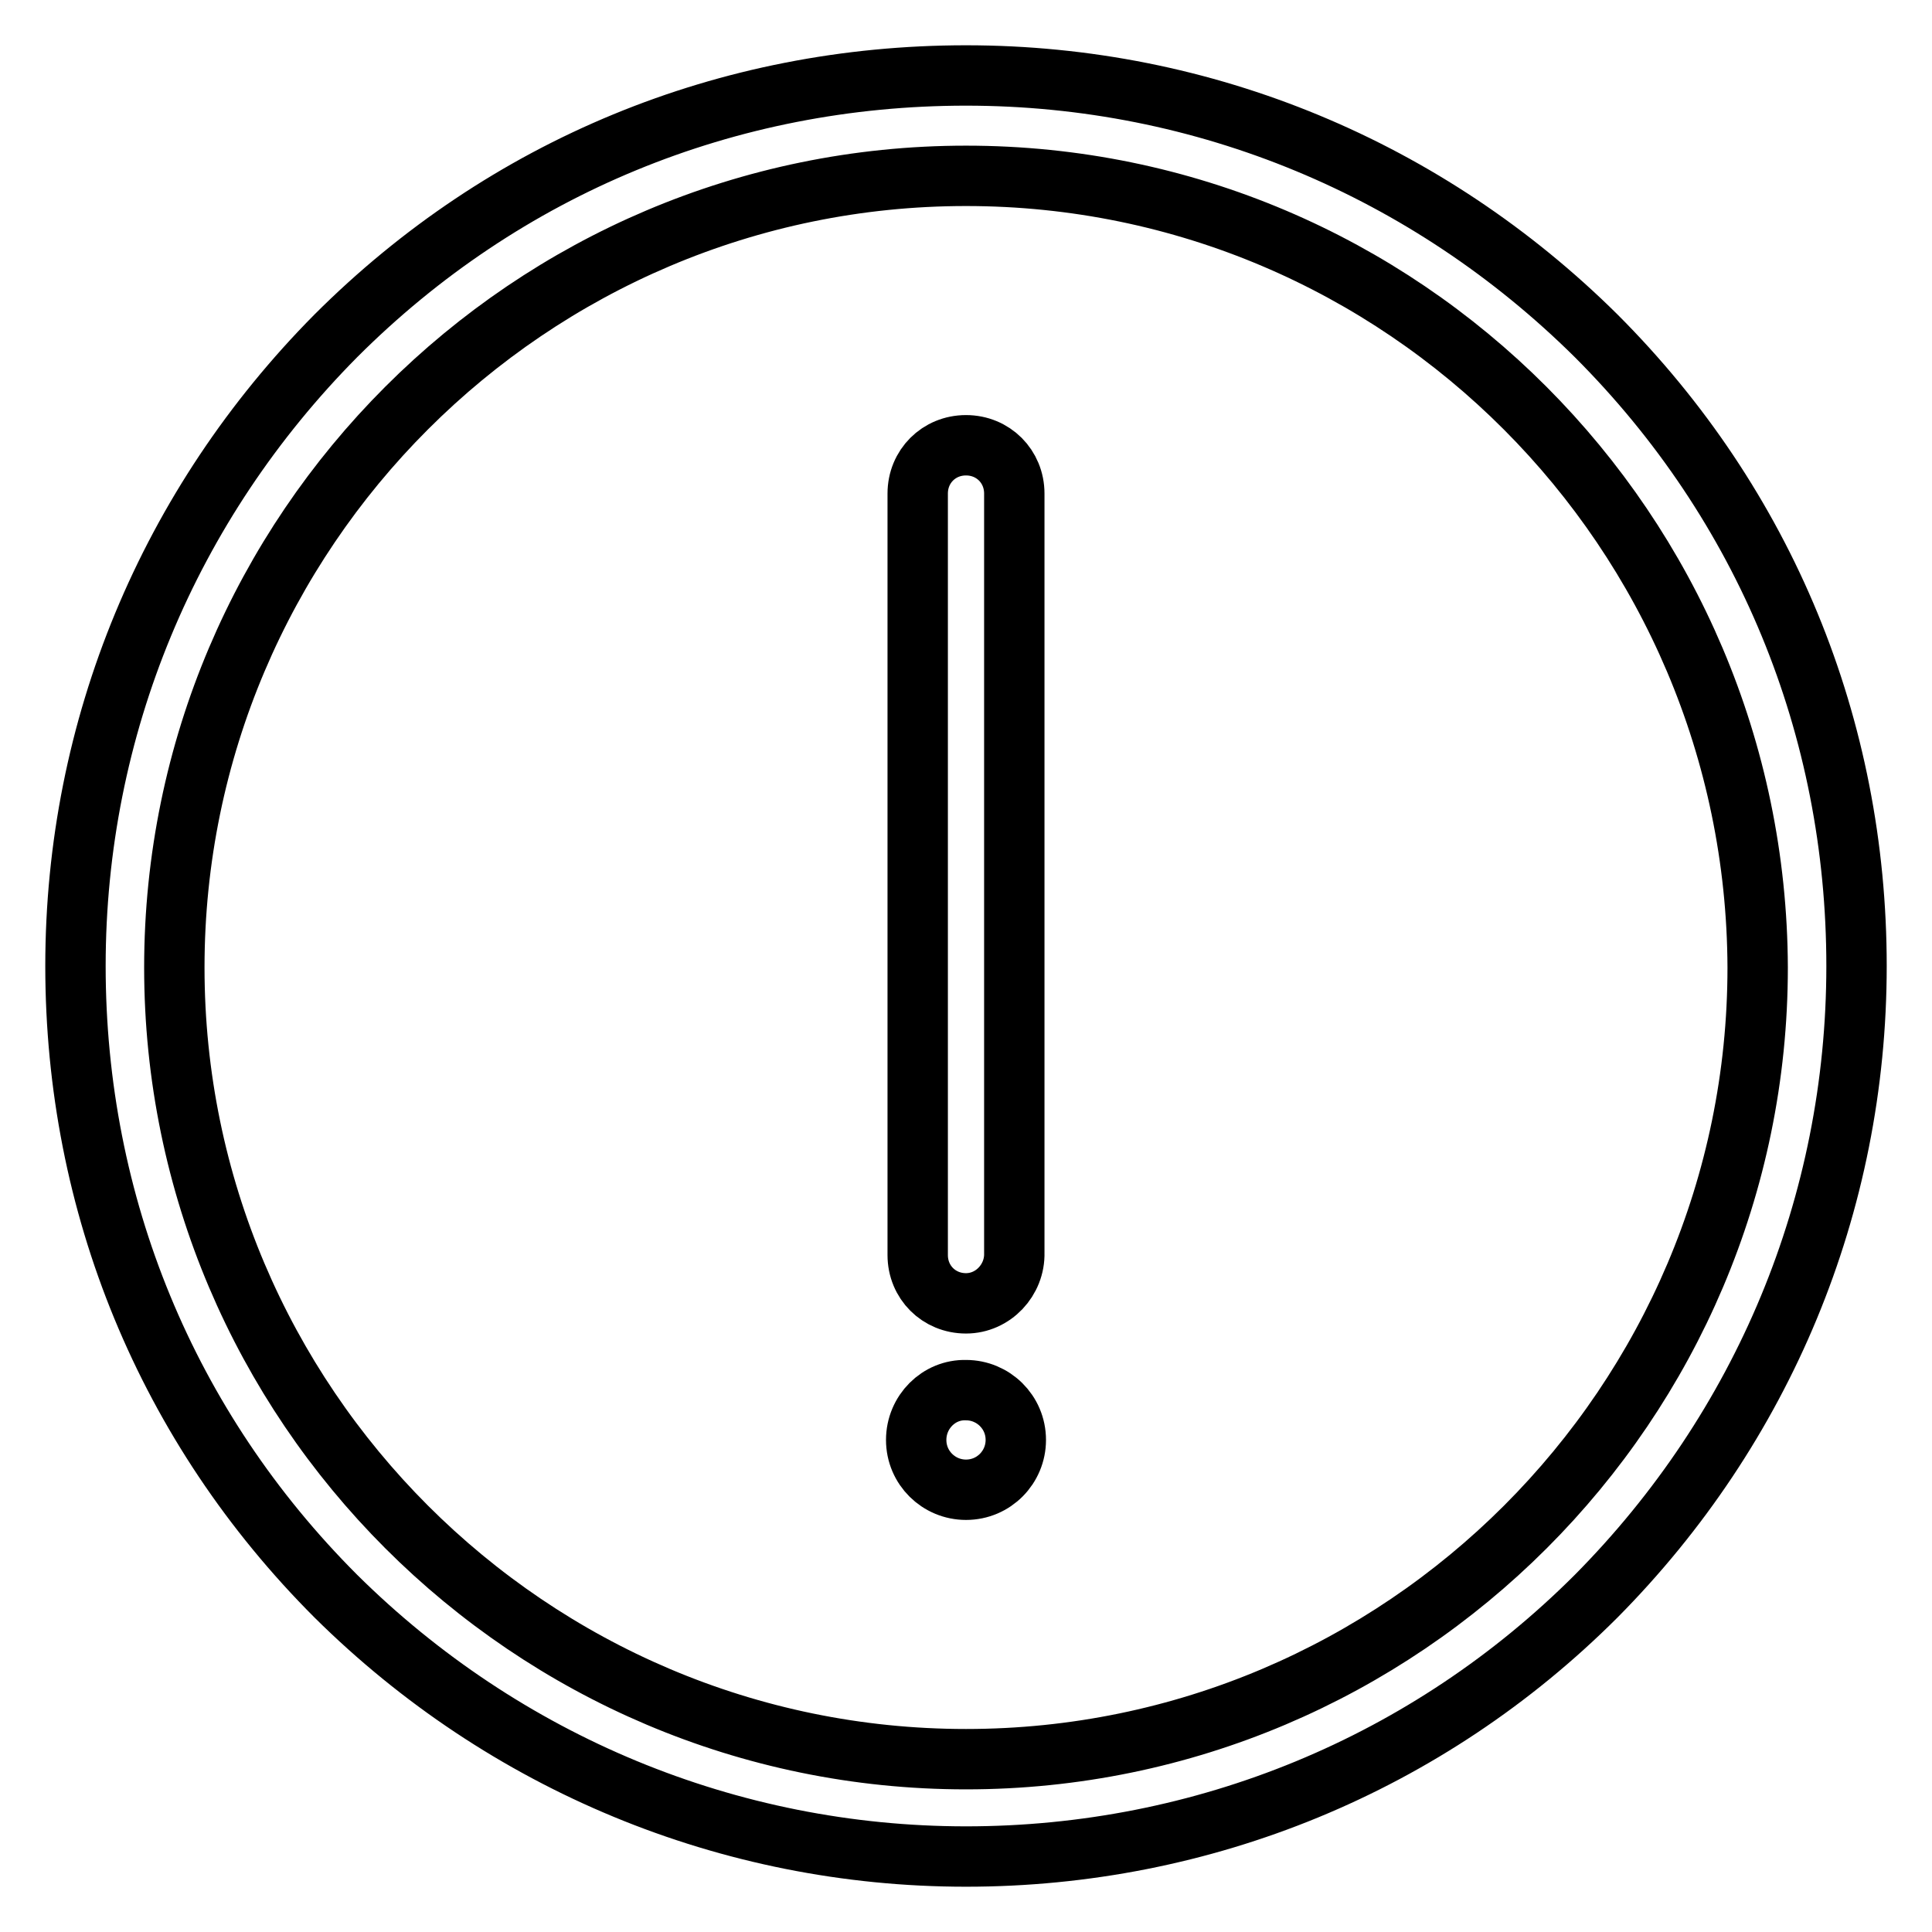 <?xml version="1.0" encoding="utf-8"?>
<!-- Svg Vector Icons : http://www.onlinewebfonts.com/icon -->
<!DOCTYPE svg PUBLIC "-//W3C//DTD SVG 1.1//EN" "http://www.w3.org/Graphics/SVG/1.1/DTD/svg11.dtd">
<svg version="1.1" xmlns="http://www.w3.org/2000/svg" xmlns:xlink="http://www.w3.org/1999/xlink" x="0px" y="0px" viewBox="0 0 256 256" enable-background="new 0 0 256 256" xml:space="preserve">
<g> <path stroke-width="8" fill-opacity="0" stroke="#000000"  d="M128,246c-31.4,0-61.2-12.4-83.5-34.5C22.1,189.1,10,159.6,10,128s12.4-61.2,34.5-83.5 C66.9,22.1,96.4,10,128,10s61.2,12.4,83.5,34.5C233.9,66.9,246,96.4,246,128s-12.4,61.2-34.5,83.5C189.2,233.8,159.4,246,128,246 L128,246z M128,23.3c-57.8,0-104.9,47.1-104.9,104.9S70.2,233.1,128,233.1S232.9,186,232.9,128.2C232.7,70.4,185.9,23.3,128,23.3z  M128,172.7c-3.6,0-6.4-2.8-6.4-6.4V65.4c0-3.6,2.8-6.4,6.4-6.4c3.6,0,6.4,2.8,6.4,6.4V166C134.5,169.6,131.6,172.7,128,172.7z  M121.4,190.8c0,3.7,3,6.6,6.6,6.6c3.7,0,6.6-3,6.6-6.6c0-3.7-3-6.6-6.6-6.6C124.4,184.1,121.4,187.1,121.4,190.8z"/></g>
</svg>
